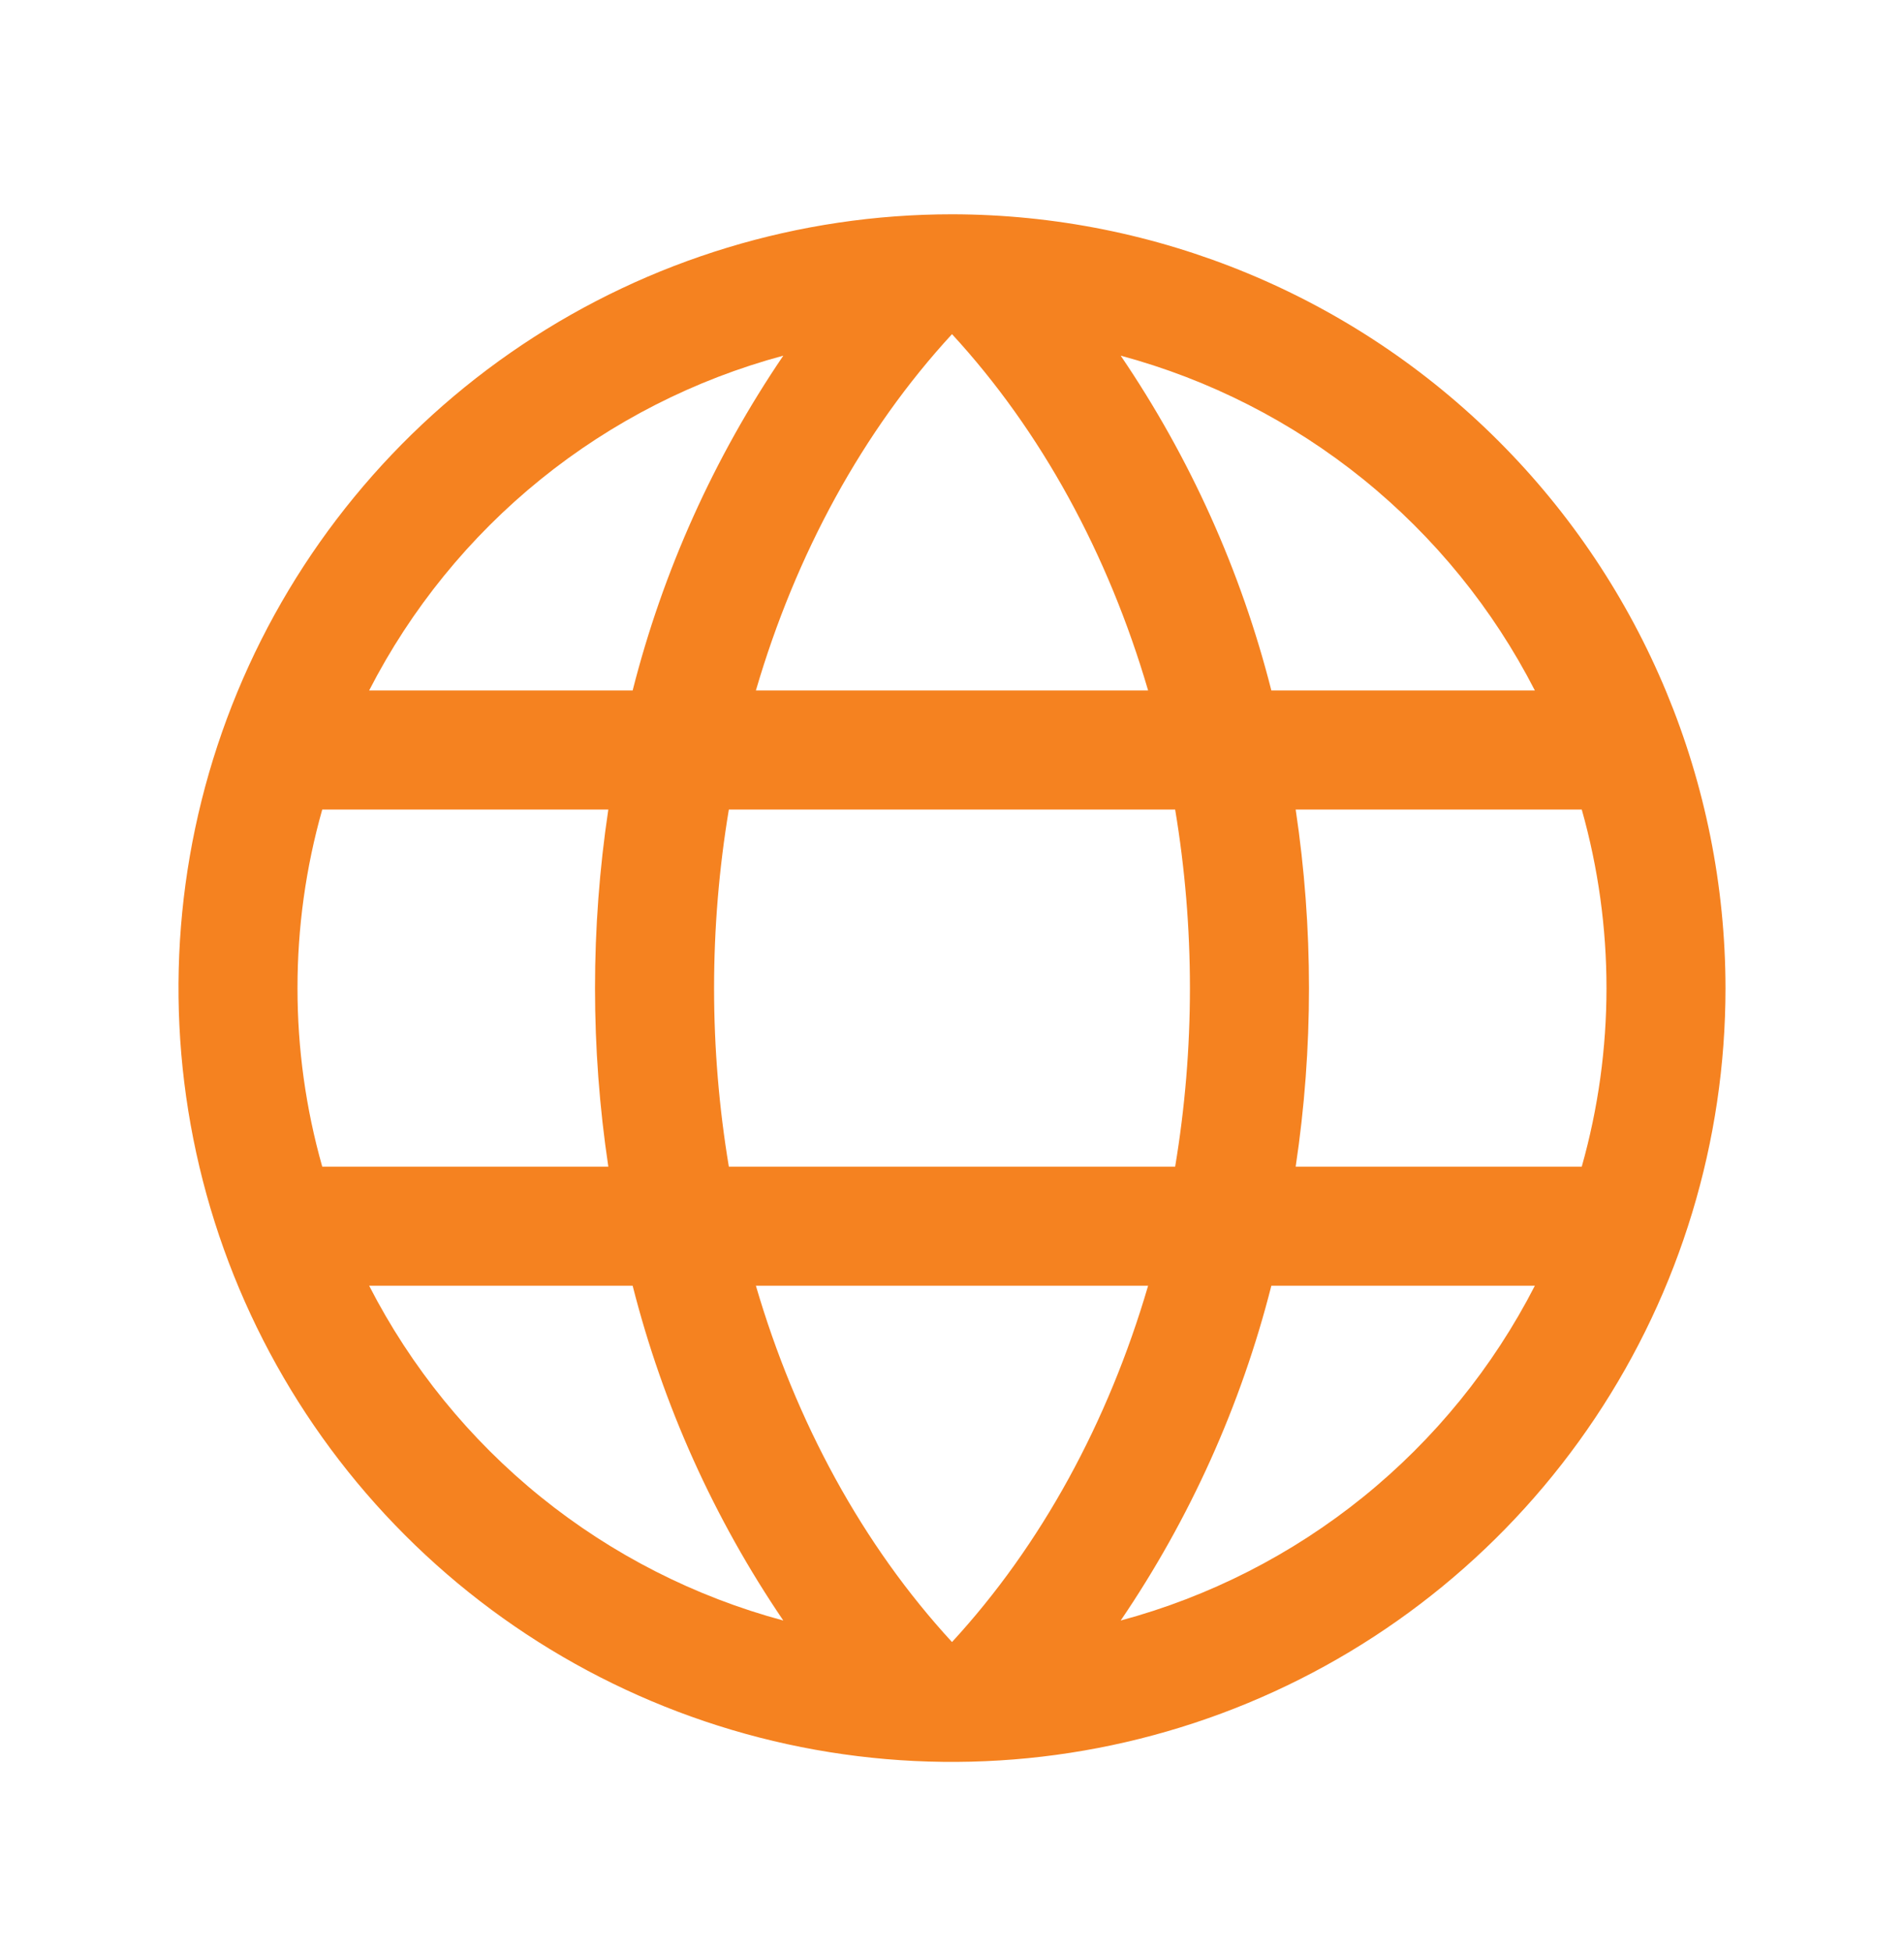 <svg width="40" height="41" viewBox="0 0 40 41" fill="none" xmlns="http://www.w3.org/2000/svg">
<g id="Globe">
<path id="Vector" d="M20 4.5C16.786 4.5 13.644 5.453 10.972 7.239C8.3 9.024 6.217 11.562 4.987 14.531C3.757 17.501 3.435 20.768 4.062 23.92C4.689 27.072 6.237 29.968 8.51 32.24C10.782 34.513 13.678 36.061 16.83 36.688C19.982 37.315 23.249 36.993 26.219 35.763C29.188 34.533 31.726 32.45 33.511 29.778C35.297 27.106 36.25 23.964 36.25 20.75C36.245 16.442 34.532 12.311 31.485 9.265C28.439 6.218 24.308 4.505 20 4.5ZM15.88 27H24.12C23.281 29.866 21.875 32.448 20 34.483C18.125 32.448 16.719 29.866 15.88 27ZM15.312 24.5C14.898 22.017 14.898 19.483 15.312 17H24.688C25.102 19.483 25.102 22.017 24.688 24.5H15.312ZM6.25 20.75C6.249 19.482 6.424 18.22 6.77 17H12.78C12.407 19.486 12.407 22.014 12.78 24.5H6.77C6.424 23.28 6.249 22.018 6.25 20.75ZM24.12 14.5H15.88C16.719 11.634 18.125 9.052 20 7.017C21.875 9.052 23.281 11.634 24.12 14.5ZM27.22 17H33.23C33.923 19.452 33.923 22.048 33.23 24.5H27.22C27.593 22.014 27.593 19.486 27.22 17ZM32.245 14.5H26.709C26.072 11.99 25 9.61 23.544 7.469C25.404 7.969 27.14 8.853 28.639 10.064C30.137 11.275 31.366 12.786 32.245 14.5ZM16.456 7.469C15 9.61 13.928 11.99 13.291 14.5H7.755C8.634 12.786 9.863 11.275 11.361 10.064C12.86 8.853 14.596 7.969 16.456 7.469ZM7.755 27H13.291C13.928 29.51 15 31.89 16.456 34.031C14.596 33.531 12.86 32.647 11.361 31.436C9.863 30.225 8.634 28.714 7.755 27ZM23.544 34.031C25 31.89 26.072 29.51 26.709 27H32.245C31.366 28.714 30.137 30.225 28.639 31.436C27.14 32.647 25.404 33.531 23.544 34.031Z" fill="#F58220"/>
</g>
</svg>
